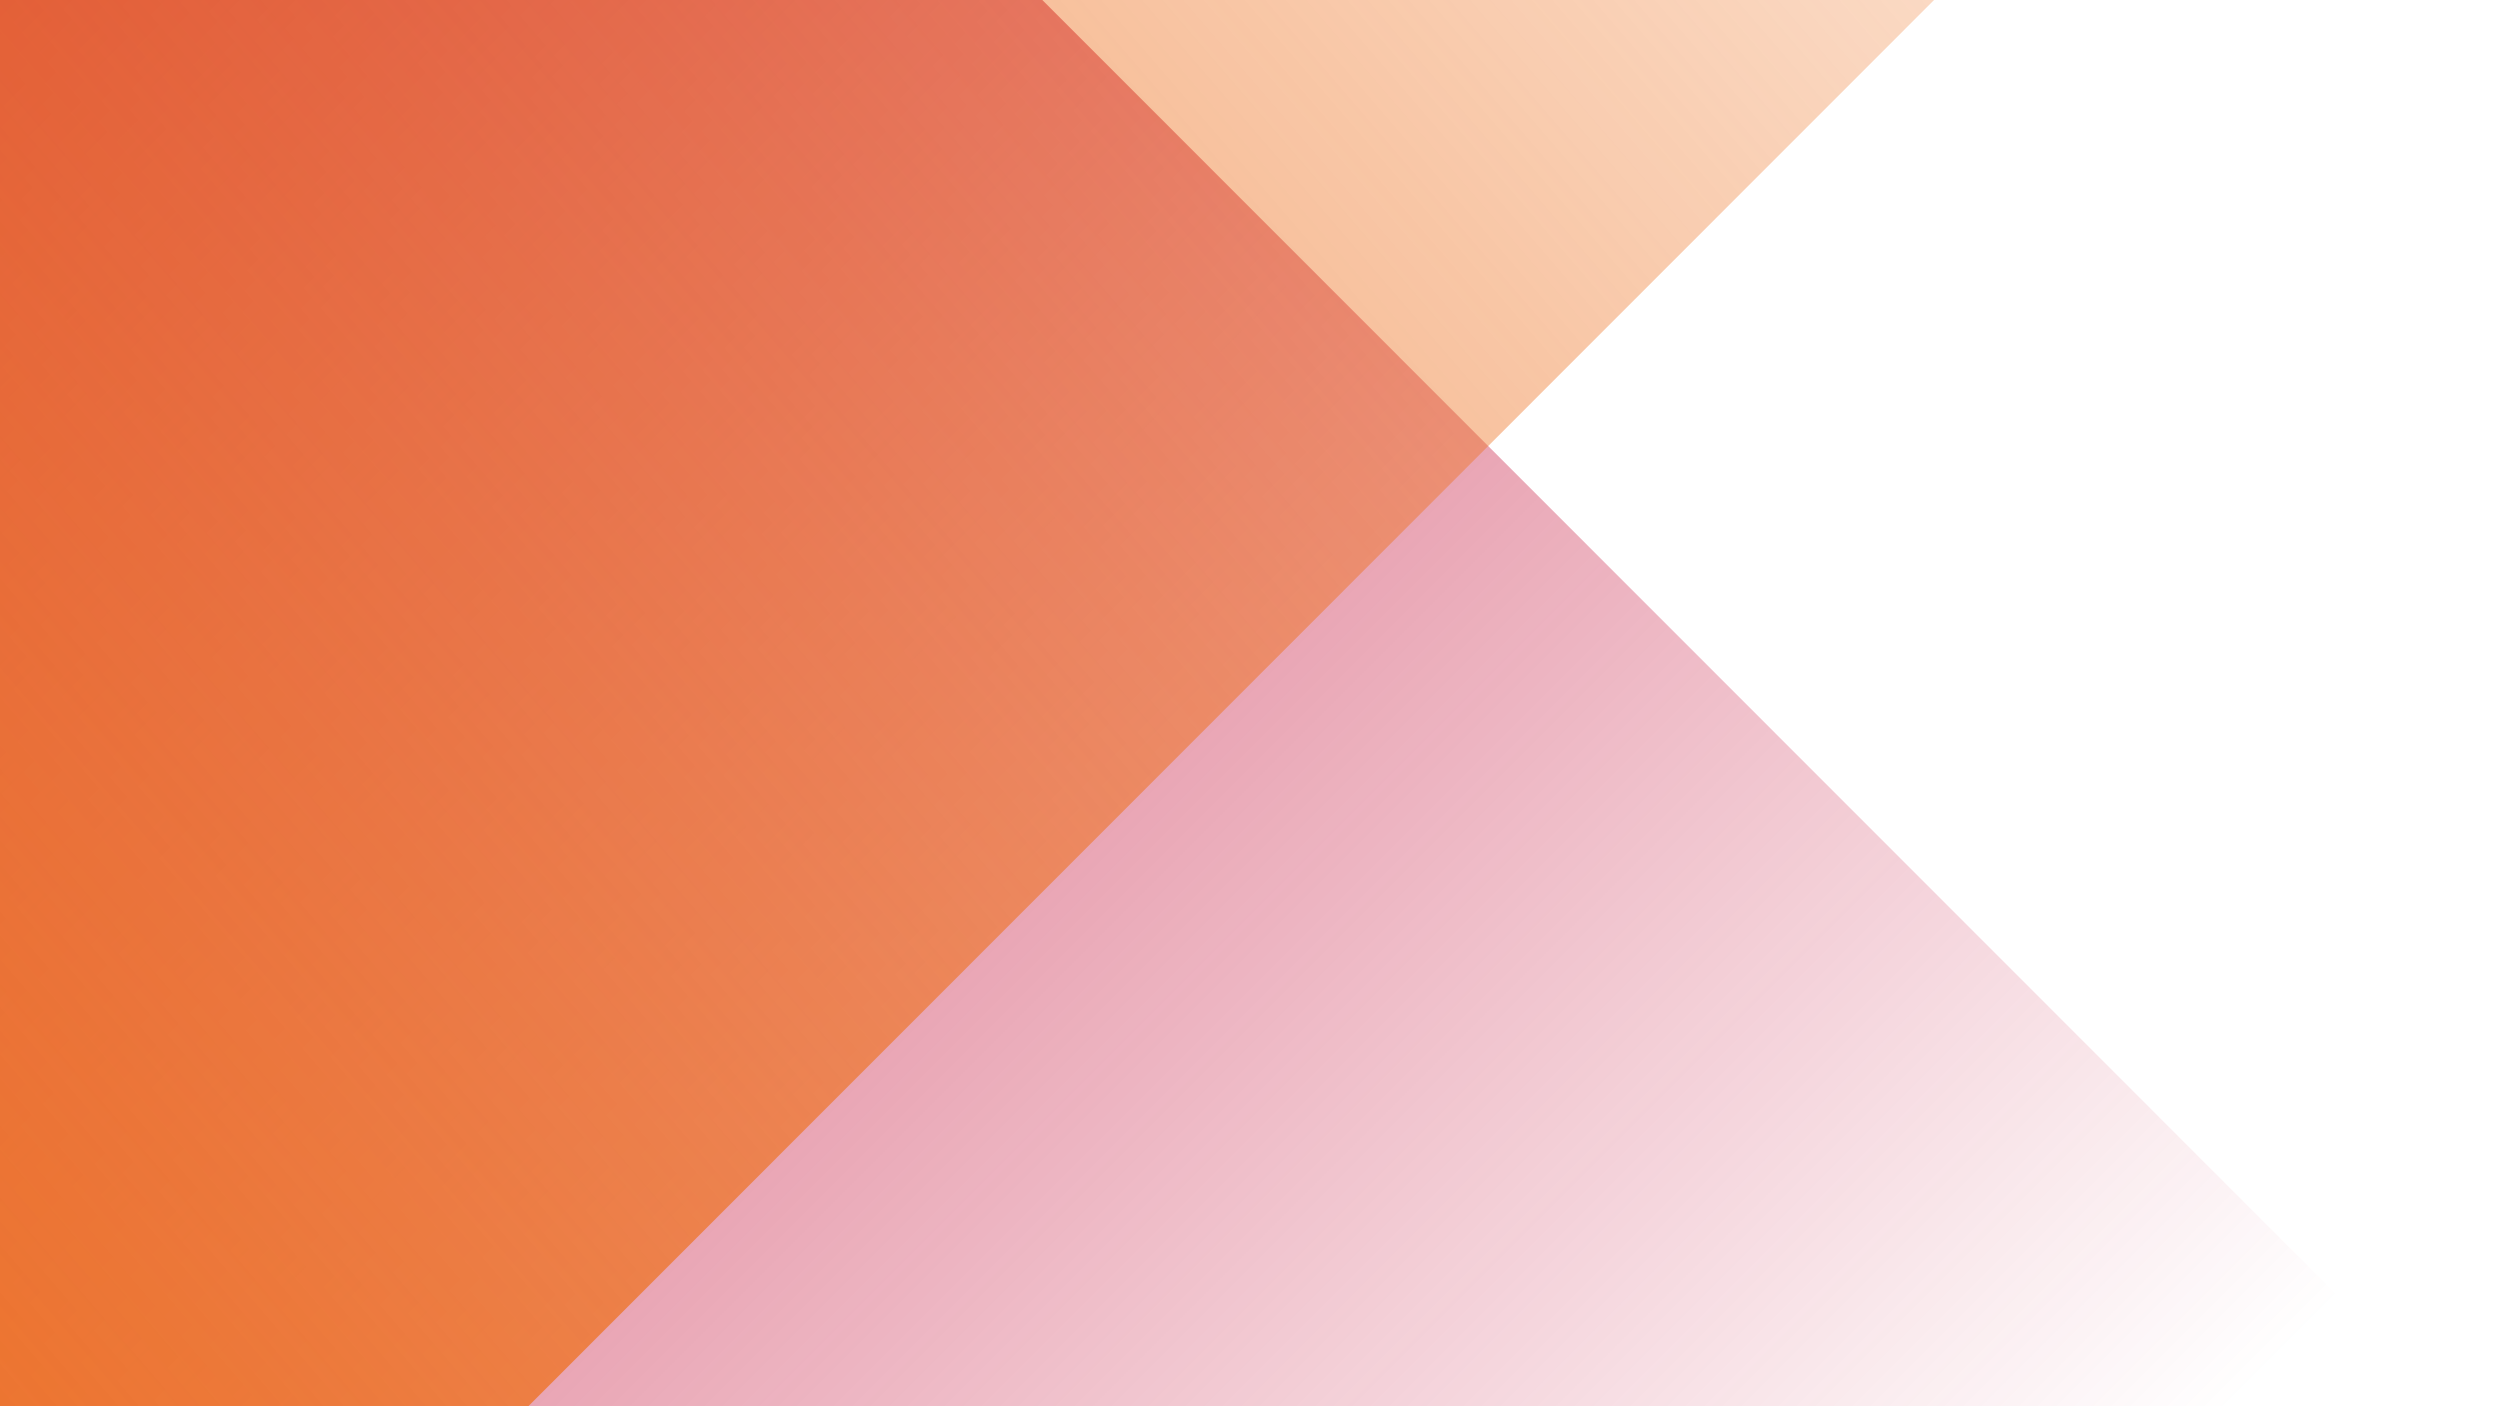 <?xml version="1.0" encoding="UTF-8"?>
<svg width="1920px" height="1080px" viewBox="0 0 1920 1080" version="1.1" xmlns="http://www.w3.org/2000/svg" xmlns:xlink="http://www.w3.org/1999/xlink">
    <title>video_desktop_red</title>
    <defs>
        <linearGradient x1="72.227%" y1="64.314%" x2="24.205%" y2="64.314%" id="linearGradient-1">
            <stop stop-color="#C30832" stop-opacity="0" offset="0%"></stop>
            <stop stop-color="#C30832" offset="100%"></stop>
        </linearGradient>
        <linearGradient x1="25.185%" y1="52.224%" x2="98.253%" y2="50%" id="linearGradient-2">
            <stop stop-color="#EE7221" offset="0%"></stop>
            <stop stop-color="#EE7221" stop-opacity="0" offset="100%"></stop>
        </linearGradient>
    </defs>
    <g id="video_desktop_red" stroke="none" stroke-width="1" fill="none" fill-rule="evenodd">
        <g id="blau" transform="translate(434, 644) scale(1, -1) translate(-434, -644) translate(-1865, -1784)">
            <polygon id="Fill-1-Copy-5" fill="url(#linearGradient-1)" opacity="0.952" style="mix-blend-mode: multiply;" transform="translate(2298.997, 2299.405) rotate(-45) translate(-2298.997, -2299.405) " points="3179.269 1493.832 3171.314 1493.833 -142.685 1494.42 -145.875 1494.421 -146.161 3105.254 1027.538 3105.046 2000.506 3104.874 4349.492 3104.458 4743.87 3104.389 4744.155 1493.555"></polygon>
            <polygon id="Fill-1-Copy-6" fill="url(#linearGradient-2)" opacity="0.948" style="mix-blend-mode: multiply;" transform="translate(2058.725, 2919.143) rotate(-315) translate(-2058.725, -2919.143) " points="2754.402 2113.85 2748.113 2113.849 128.104 2113.385 125.582 2113.385 125.867 3724.218 1053.78 3724.382 1822.997 3724.518 3680.077 3724.847 3991.868 3724.902 3991.582 2114.069"></polygon>
        </g>
    </g>
</svg>